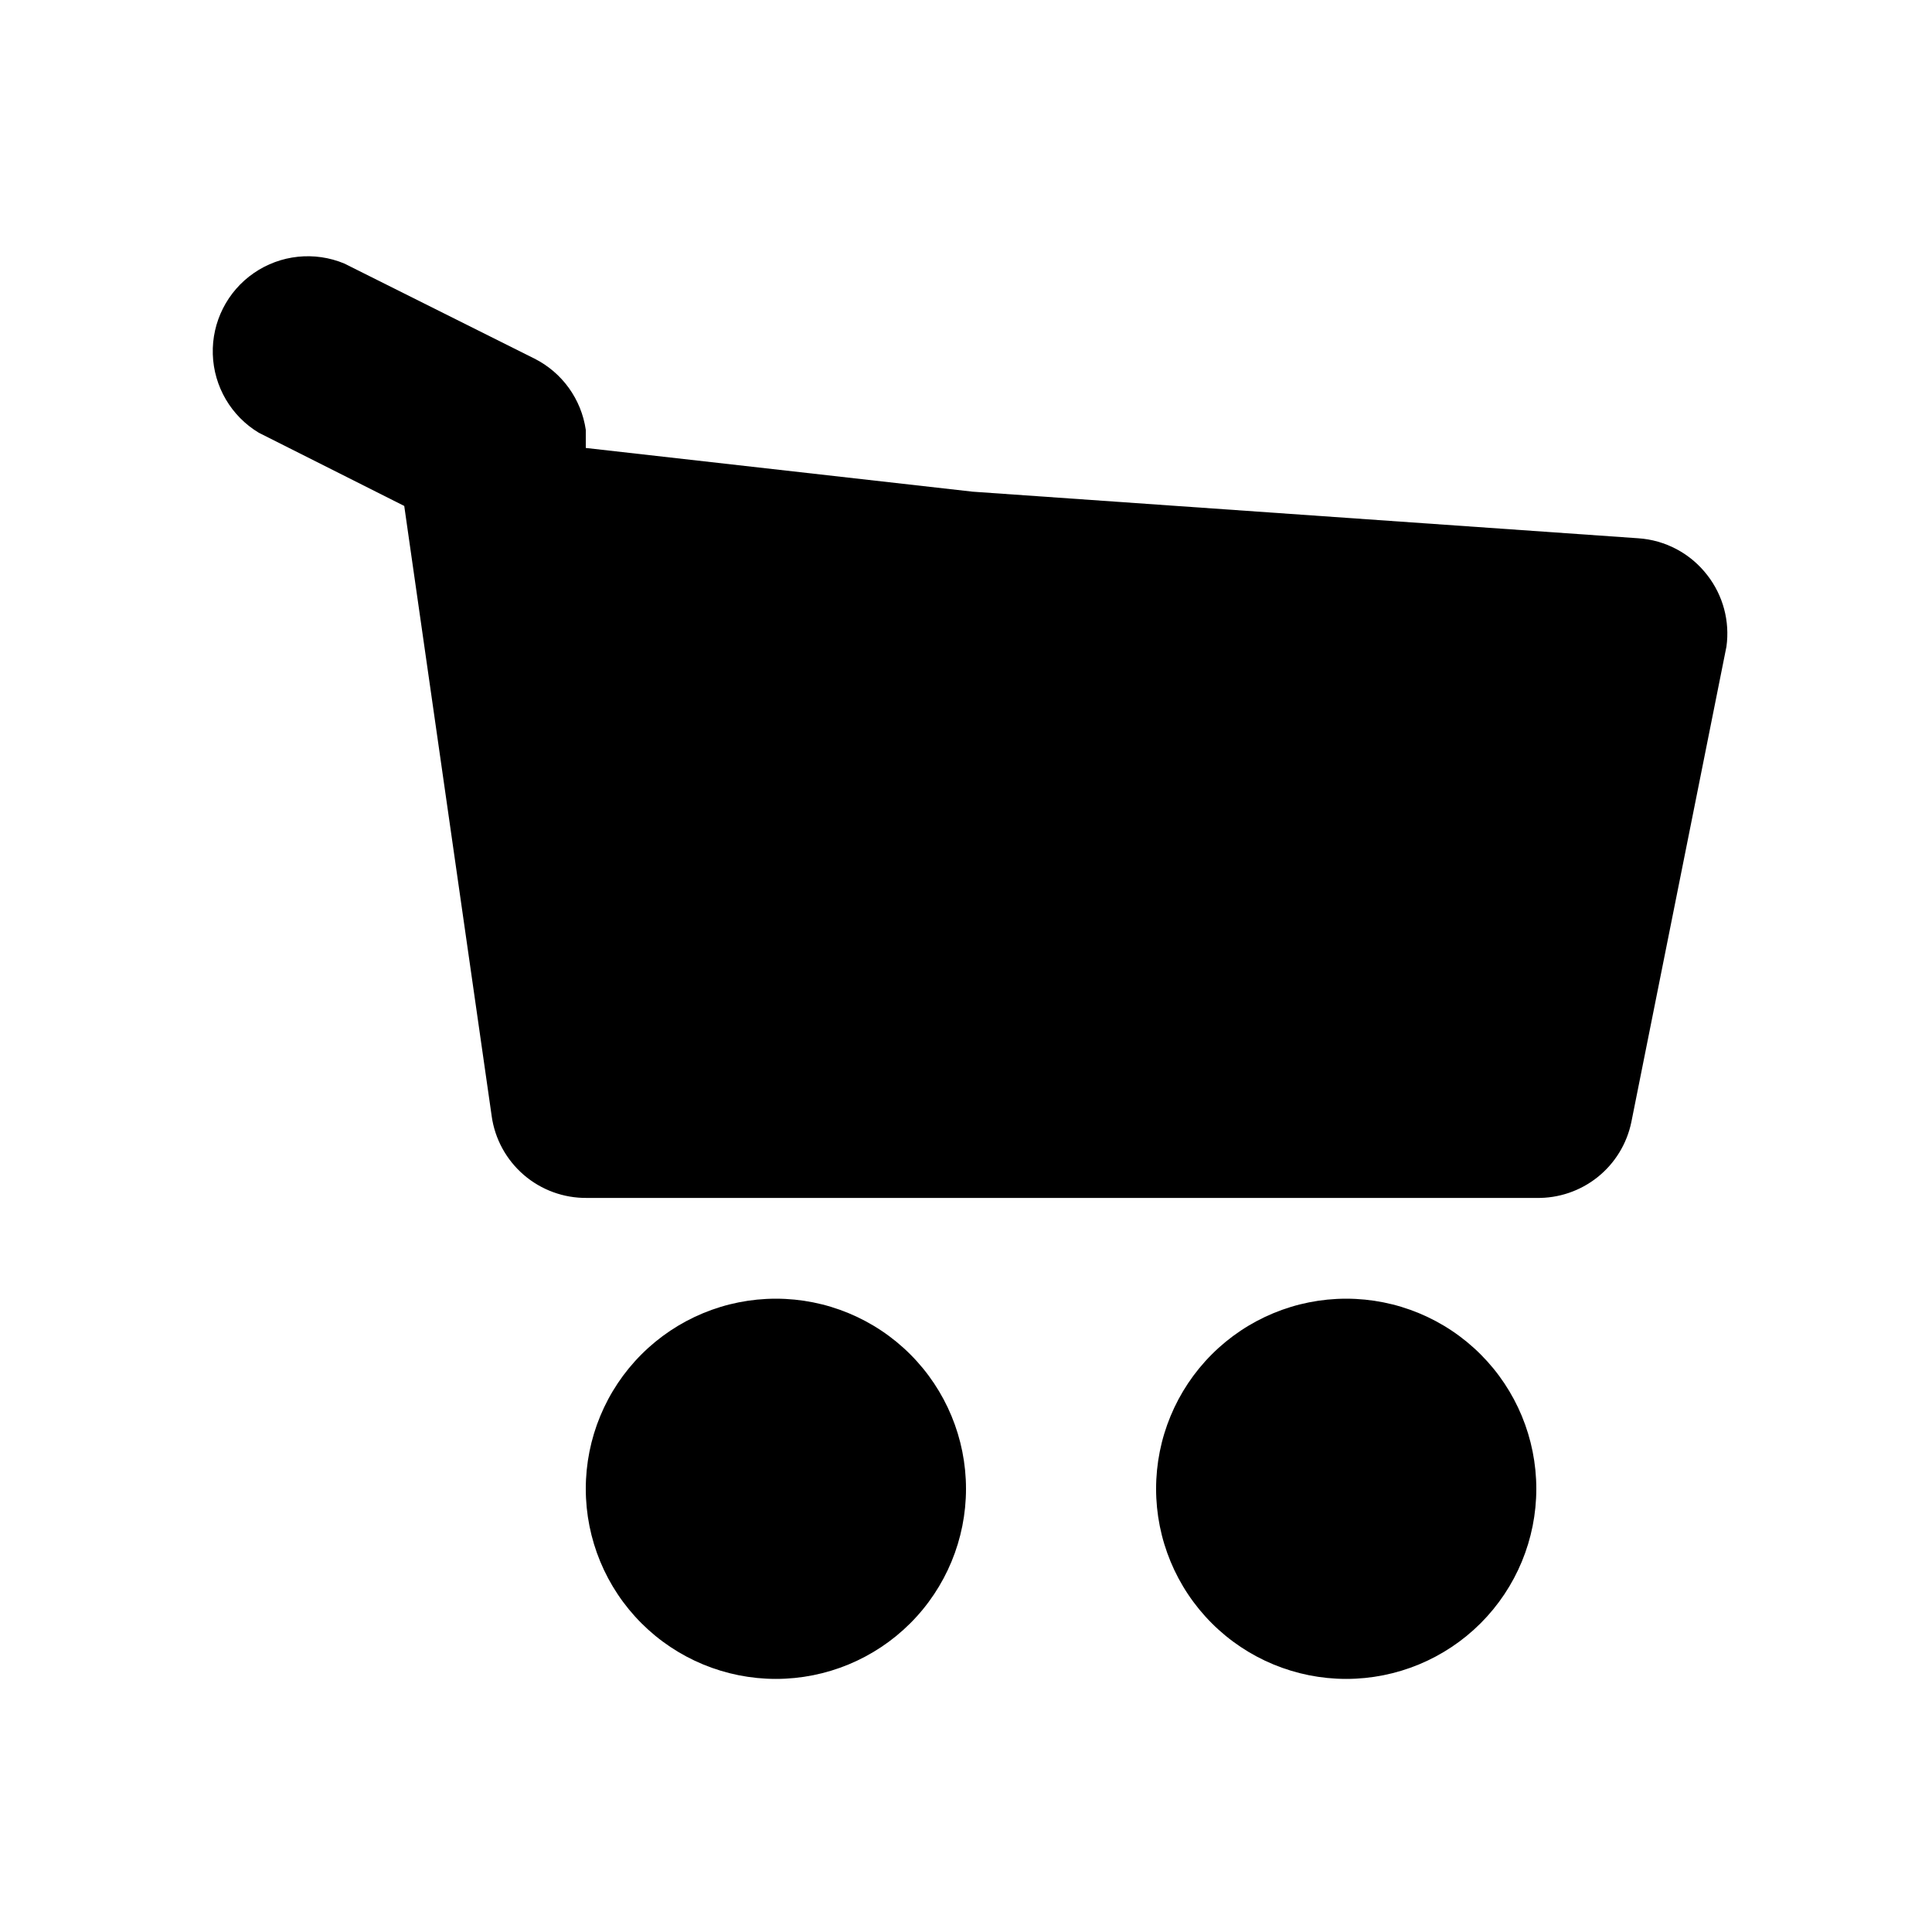 <?xml version="1.0" encoding="UTF-8"?>
<!-- Uploaded to: SVG Repo, www.svgrepo.com, Generator: SVG Repo Mixer Tools -->
<svg fill="#000000" width="800px" height="800px" version="1.1" viewBox="144 144 512 512" xmlns="http://www.w3.org/2000/svg">
 <path d="m400 538.55c0 13.359-5.309 26.176-14.758 35.625-9.449 9.445-22.262 14.754-35.625 14.754-13.363 0-26.176-5.309-35.625-14.754-9.449-9.449-14.754-22.266-14.754-35.625 0-13.363 5.305-26.176 14.754-35.625 9.449-9.449 22.262-14.758 35.625-14.758 13.363 0 26.176 5.309 35.625 14.758 9.449 9.449 14.758 22.262 14.758 35.625zm100.76-50.383c-13.363 0-26.18 5.309-35.625 14.758-9.449 9.449-14.758 22.262-14.758 35.625 0 13.359 5.309 26.176 14.758 35.625 9.445 9.445 22.262 14.754 35.625 14.754 13.359 0 26.176-5.309 35.625-14.754 9.445-9.449 14.754-22.266 14.754-35.625 0-13.363-5.309-26.176-14.754-35.625-9.449-9.449-22.266-14.758-35.625-14.758zm95.723-191.7c-4.422-5.777-11.129-9.359-18.391-9.824l-176.33-12.344-102.52-11.586v-4.785c-1.18-8.141-6.258-15.195-13.605-18.895l-50.383-25.191h0.004c-7.902-3.289-16.934-2.344-23.984 2.516-7.047 4.859-11.145 12.965-10.879 21.52s4.856 16.391 12.191 20.805l38.543 19.398 1.512 10.578 21.664 151.14h-0.004c0.855 6.051 3.883 11.586 8.52 15.574 4.633 3.984 10.559 6.148 16.672 6.09h251.65c5.894 0.117 11.641-1.836 16.246-5.516 4.602-3.684 7.766-8.863 8.945-14.637l25.191-125.95c0.934-6.719-0.883-13.531-5.039-18.895z"/>
</svg>